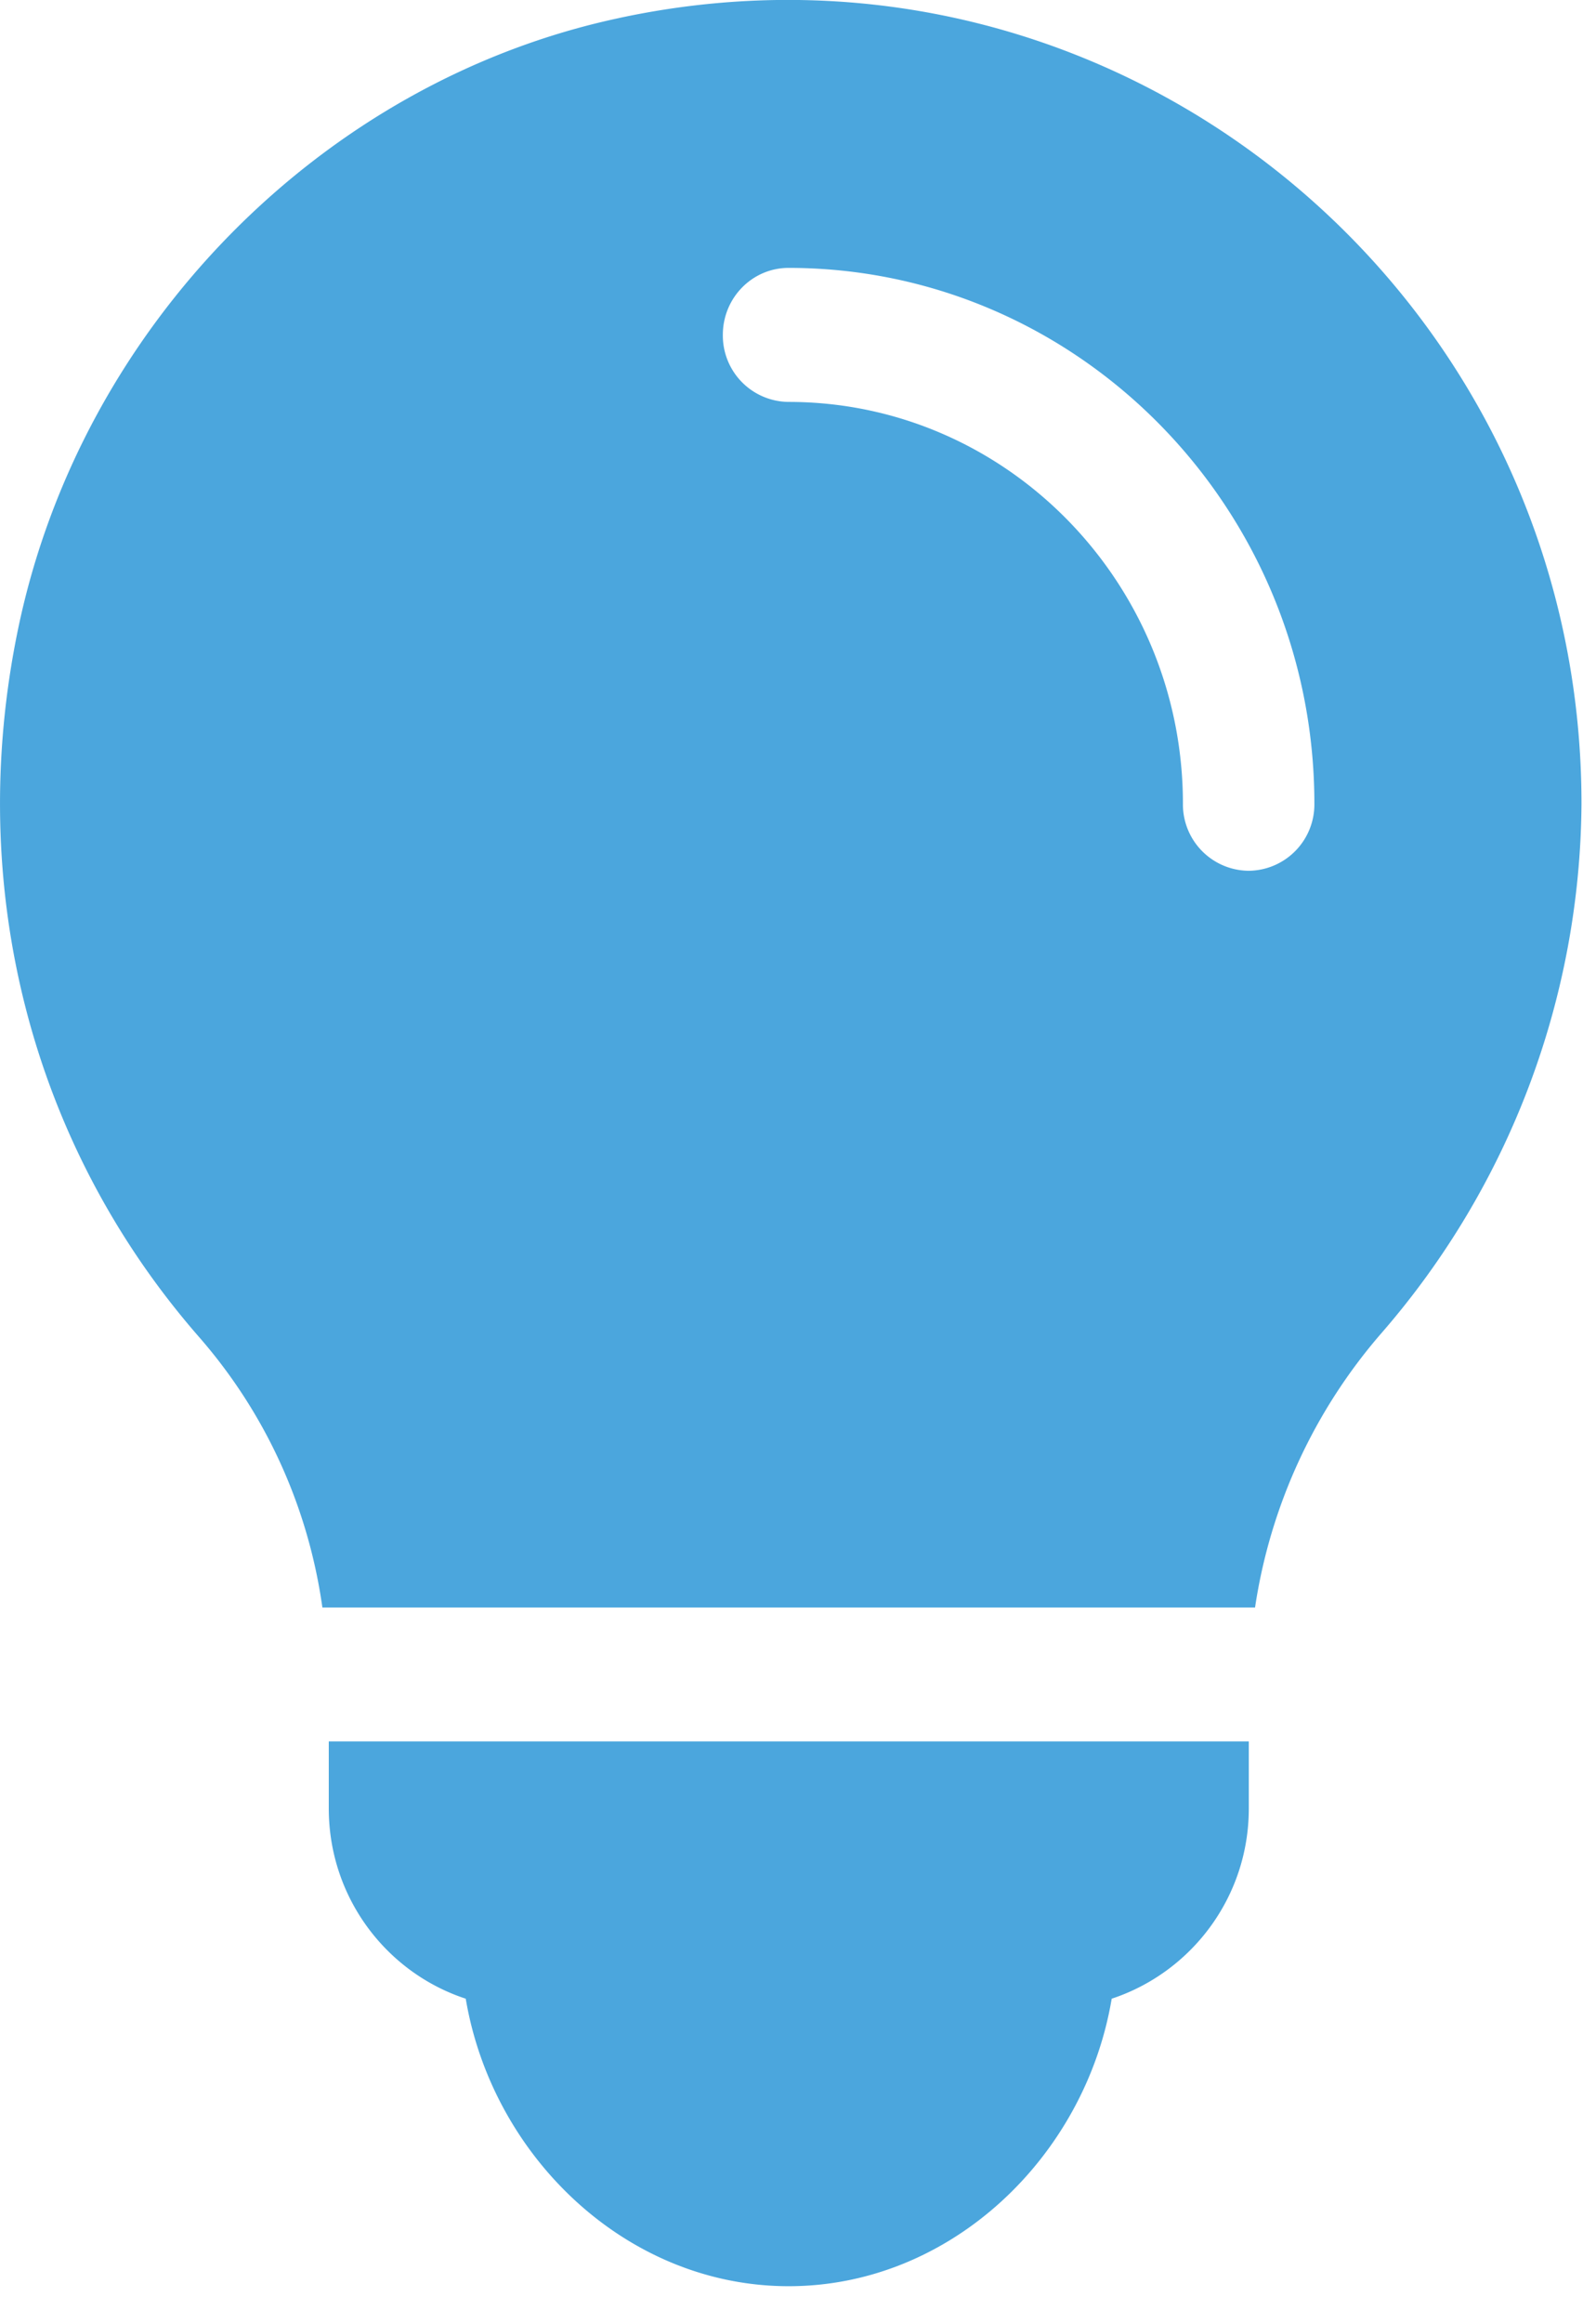 <svg viewBox="0 0 11 16" xmlns="http://www.w3.org/2000/svg"><g fill="#4ba6dd" fill-rule="nonzero"><path d="M2.266 11.993v.461c0 .615.398 1.132.944 1.311.183 1.087 1.108 1.98 2.226 1.98 1.118 0 2.044-.893 2.226-1.98.546-.18.945-.696.945-1.31v-.462H2.266ZM4.268.124C2.223.559.558 2.249.125 4.33c-.368 1.771.086 3.55 1.247 4.878.47.538.755 1.187.85 1.863H8.65a3.722 3.722 0 0 1 .874-1.893 5.61 5.61 0 0 0 1.376-3.642c0-3.512-3.193-6.15-6.633-5.412Zm4.338 5.873a.457.457 0 0 1-.453-.462c0-1.526-1.22-2.767-2.718-2.767a.457.457 0 0 1-.453-.462c0-.255.203-.461.453-.461 1.998 0 3.624 1.655 3.624 3.69a.457.457 0 0 1-.453.462Z"/></g></svg>